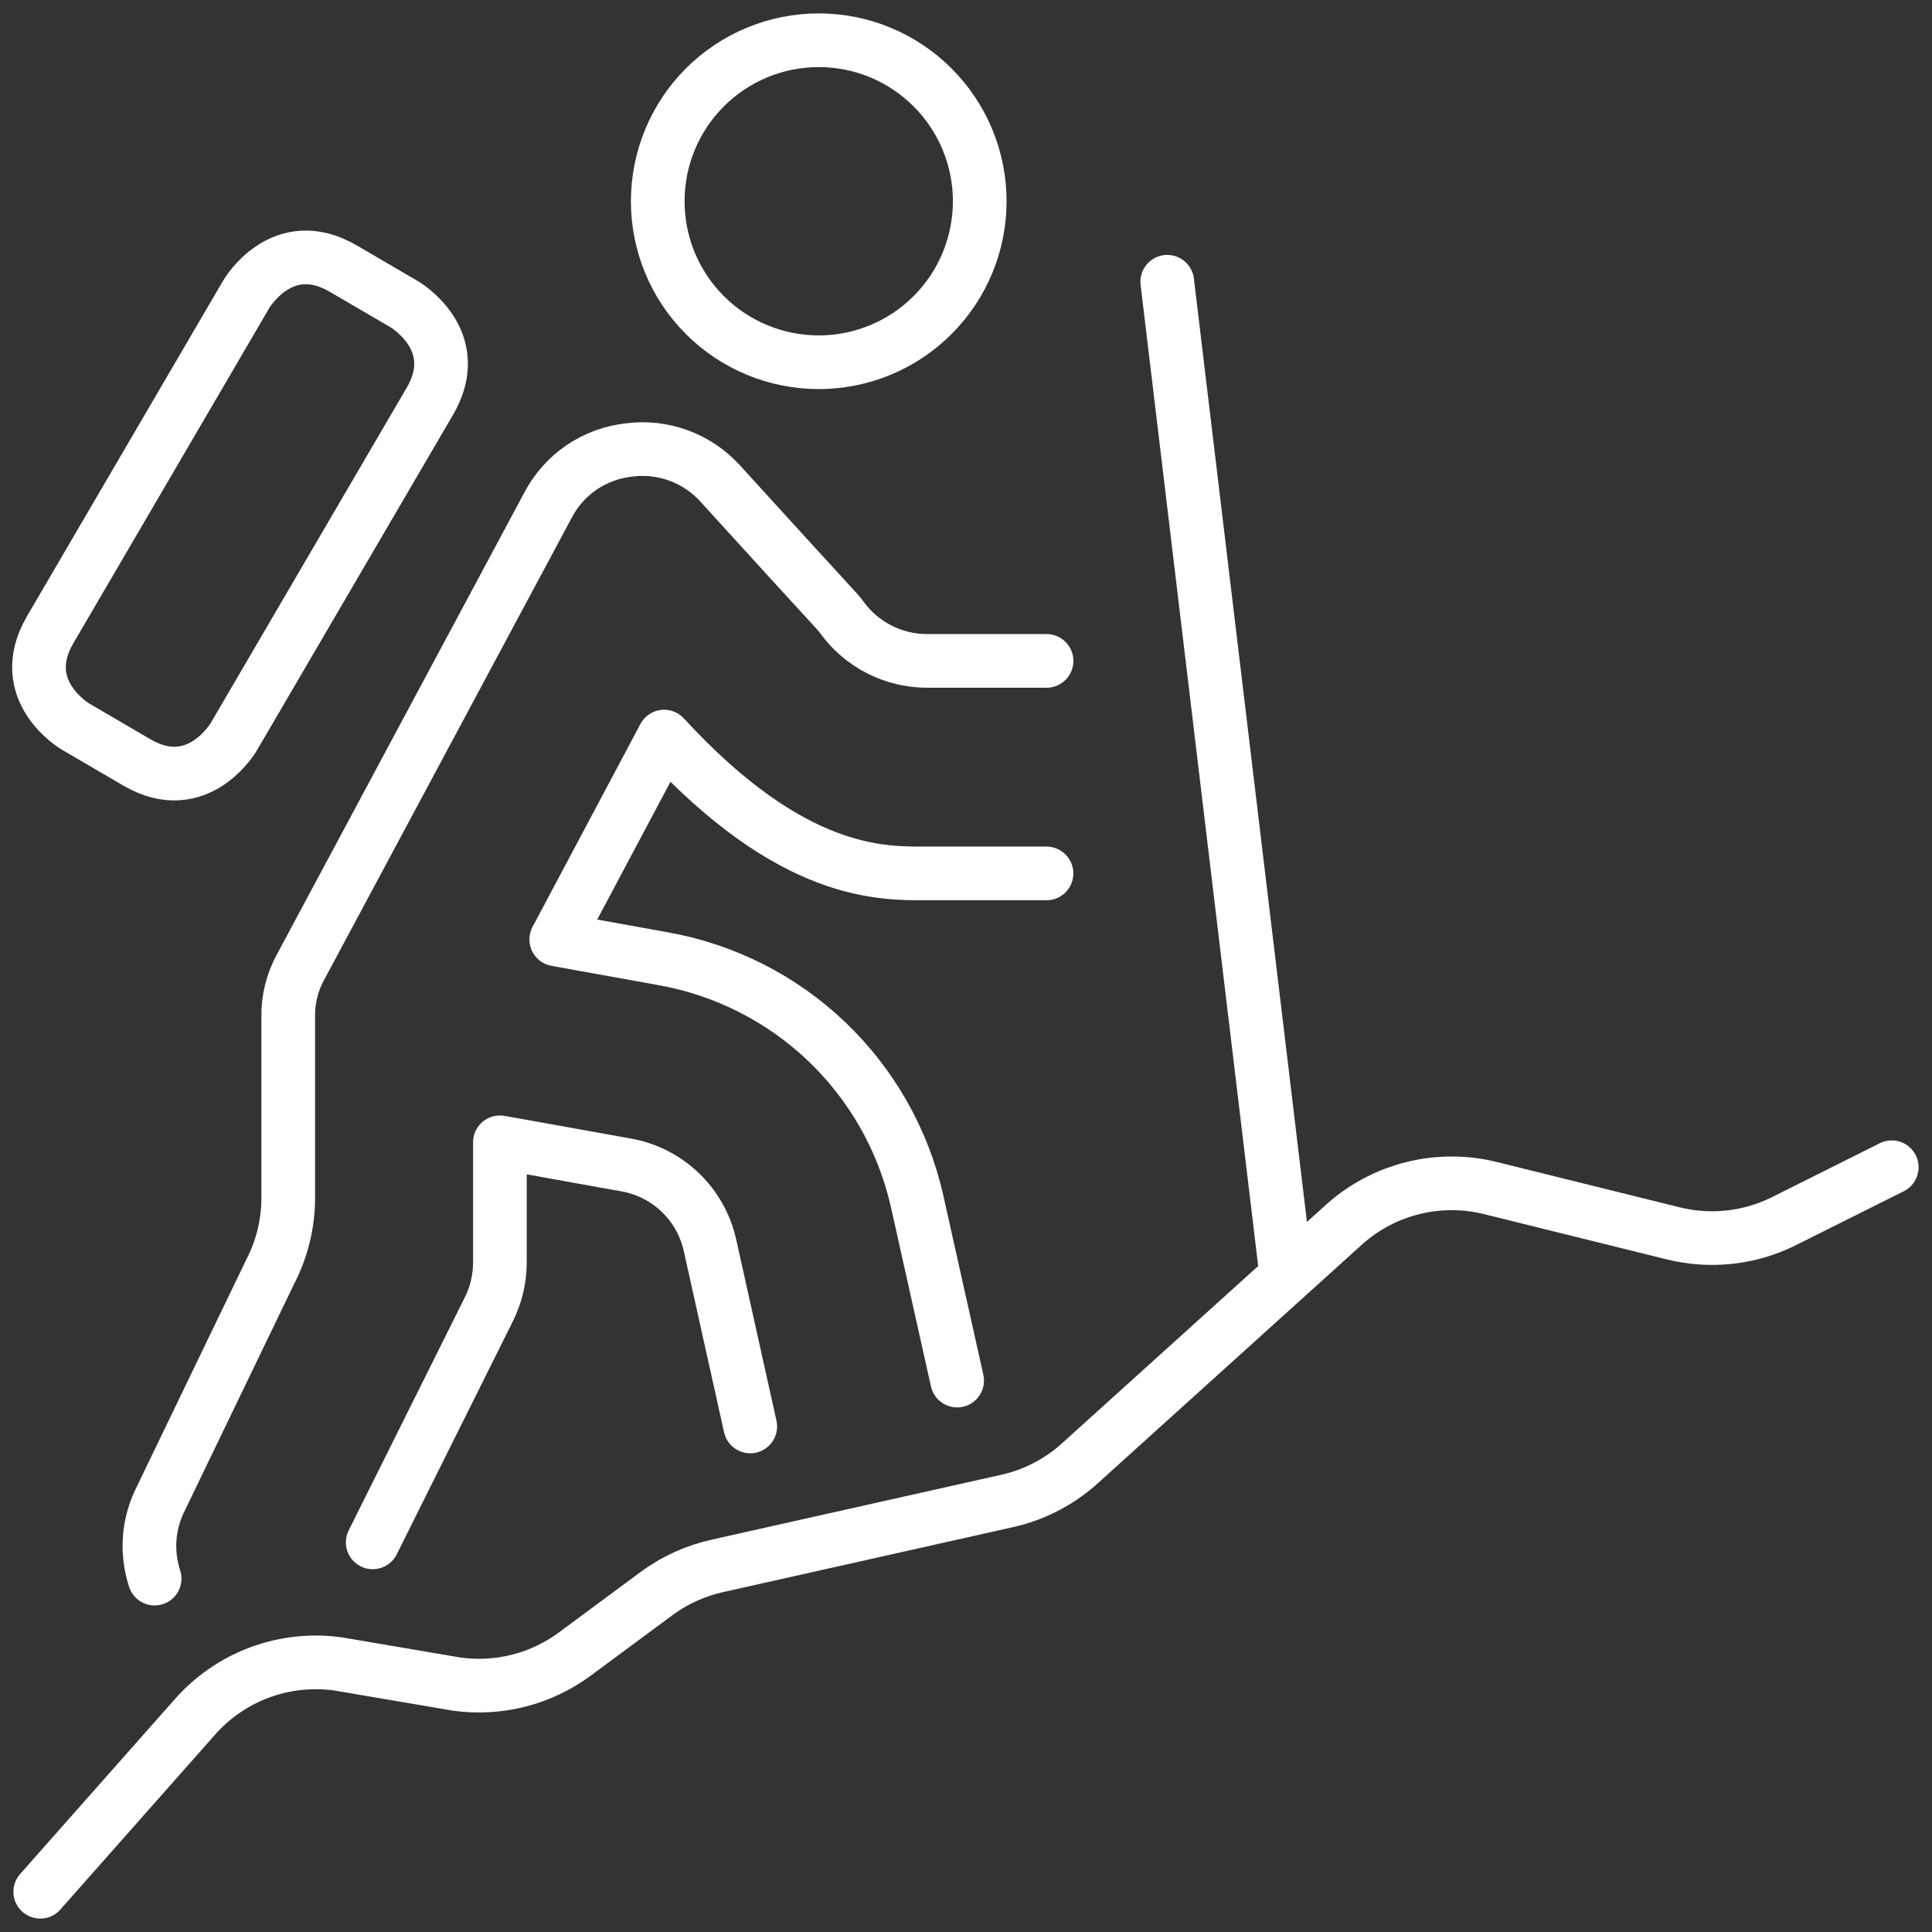 <svg width="36" height="36" viewBox="0 0 36 36" fill="none" xmlns="http://www.w3.org/2000/svg">
<rect x="0" y="0" width="36" height="36" fill="#333333" stroke="none"/>
<g clip-path="url(#clip0_4042_7089)">
<path d="M12.256 3.75C12.256 4.546 12.572 5.309 13.134 5.871C13.697 6.434 14.46 6.75 15.256 6.75C16.052 6.75 16.815 6.434 17.377 5.871C17.94 5.309 18.256 4.546 18.256 3.75C18.256 2.954 17.94 2.191 17.377 1.629C16.815 1.066 16.052 0.75 15.256 0.75C14.46 0.75 13.697 1.066 13.134 1.629C12.572 2.191 12.256 2.954 12.256 3.75Z" stroke="white" stroke-linecap="round" stroke-linejoin="round"/>
<path d="M6.945 28.74L9.105 24.405C9.244 24.13 9.315 23.827 9.315 23.52V21.285L11.655 21.705C12.037 21.77 12.391 21.948 12.671 22.215C12.952 22.482 13.146 22.827 13.23 23.205L13.98 26.58" stroke="white" stroke-linecap="round" stroke-linejoin="round"/>
<path d="M19.501 12.315H17.281C16.967 12.316 16.657 12.241 16.378 12.098C16.099 11.954 15.858 11.746 15.676 11.49C15.571 11.355 15.676 11.49 13.411 9C13.199 8.769 12.934 8.592 12.639 8.485C12.344 8.378 12.027 8.344 11.716 8.385C11.402 8.42 11.101 8.531 10.839 8.708C10.578 8.886 10.364 9.125 10.216 9.405L5.611 18C5.446 18.293 5.363 18.624 5.371 18.96V22.35C5.366 22.815 5.253 23.272 5.041 23.685L3.001 27.915C2.883 28.145 2.811 28.395 2.79 28.653C2.77 28.91 2.801 29.169 2.881 29.415" stroke="white" stroke-linecap="round" stroke-linejoin="round"/>
<path d="M17.835 25.725L17.085 22.365C16.826 21.234 16.24 20.204 15.4 19.404C14.56 18.604 13.503 18.069 12.36 17.865L10.365 17.505L12.375 13.725C14.775 16.335 16.44 16.275 17.28 16.275H19.5" stroke="white" stroke-linecap="round" stroke-linejoin="round"/>
<path d="M6.396 5.005L7.536 5.671C7.536 5.671 8.676 6.337 8.01 7.477L4.354 13.732C4.354 13.732 3.688 14.872 2.549 14.206L1.409 13.54C1.409 13.54 0.269 12.874 0.935 11.734L4.591 5.479C4.591 5.479 5.257 4.339 6.396 5.005Z" stroke="white" stroke-linecap="round" stroke-linejoin="round"/>
<path d="M35.25 21.75L33.24 22.755C32.599 23.075 31.865 23.154 31.17 22.98L27.78 22.14C27.308 22.021 26.814 22.02 26.341 22.135C25.868 22.25 25.43 22.478 25.065 22.8L20.085 27.3C19.7 27.636 19.235 27.869 18.735 27.975L13.38 29.175C12.962 29.266 12.568 29.445 12.225 29.7L10.725 30.81C10.09 31.286 9.291 31.491 8.505 31.38L6.3 31.005C5.808 30.936 5.306 30.99 4.84 31.163C4.374 31.336 3.958 31.622 3.63 31.995L0.75 35.25" stroke="white" stroke-linecap="round" stroke-linejoin="round"/>
<path d="M21.75 5.25L23.97 23.775" stroke="white" stroke-linecap="round" stroke-linejoin="round"/>
</g>
<defs>
<clipPath id="clip0_4042_7089">
<rect width="36" height="36" fill="white"/>
</clipPath>
</defs>
</svg>
